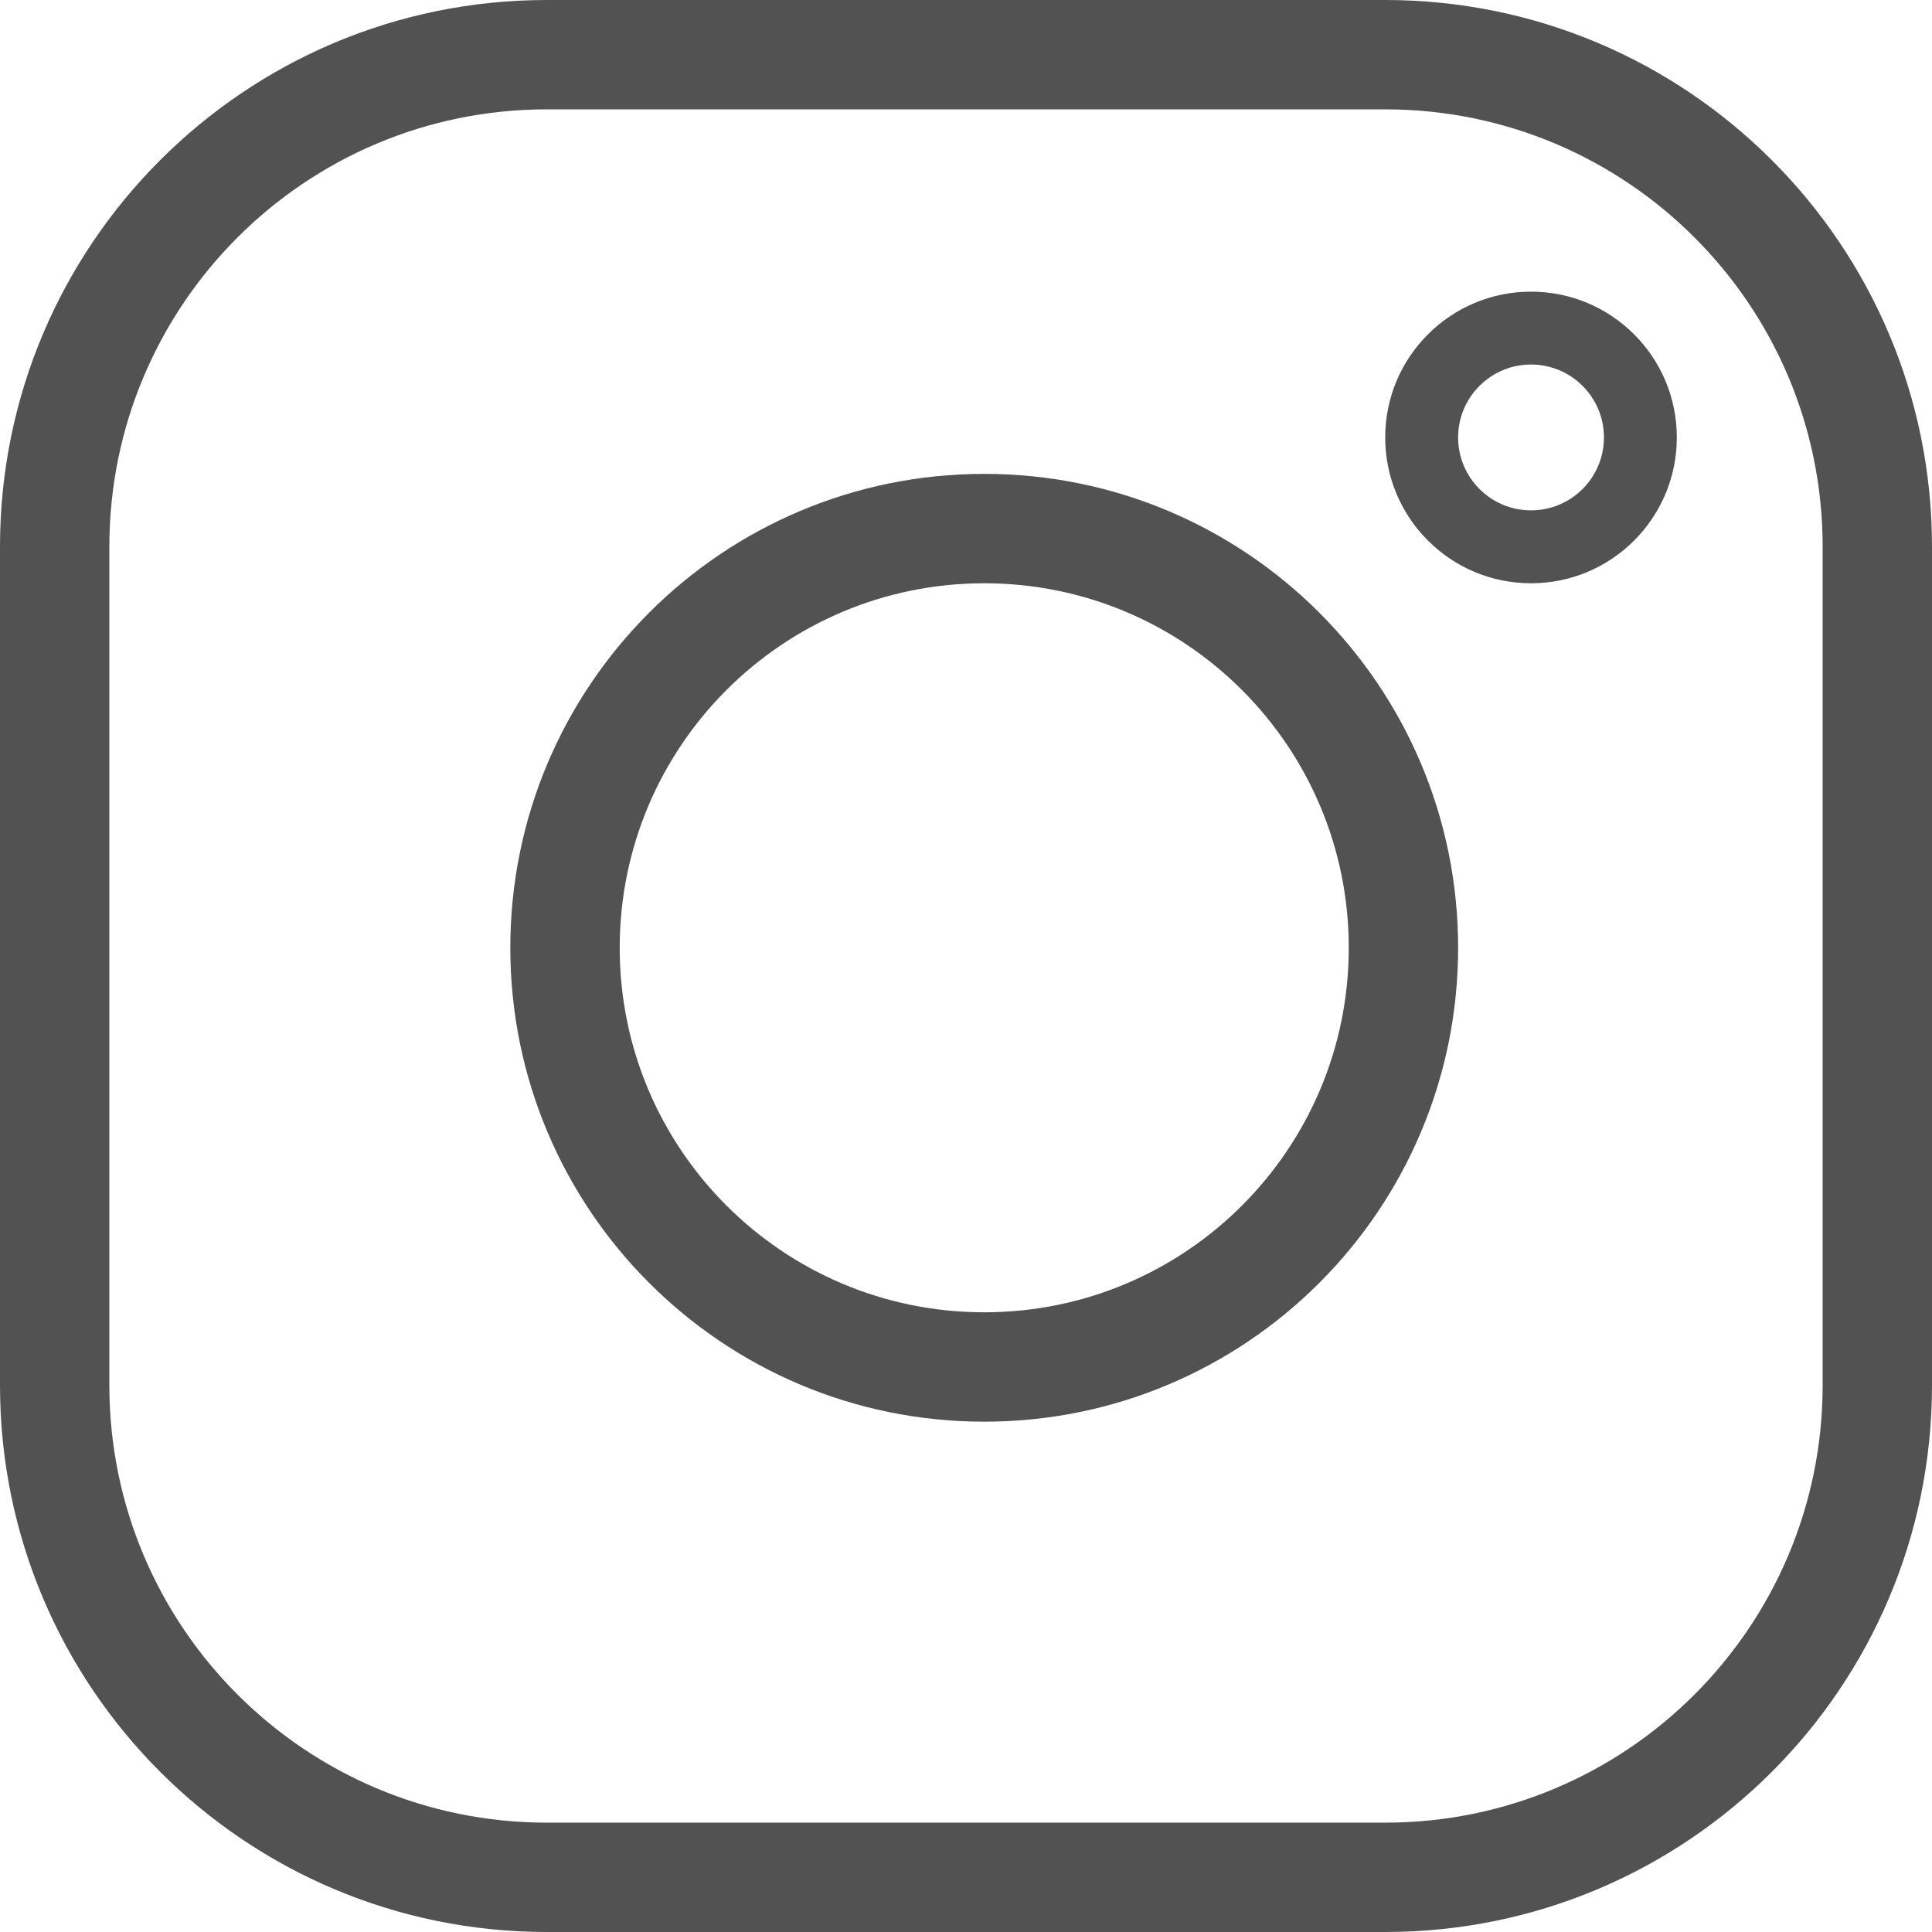 <svg width="50" height="50" viewBox="0 0 50 50" fill="none" xmlns="http://www.w3.org/2000/svg">
<g clip-path="url(#clip0_181_743)">
<path fill-rule="evenodd" clip-rule="evenodd" d="M14.151 0H35.849C43.664 0 50 6.336 50 14.151V35.849C50 43.664 43.664 50 35.849 50H14.151C6.336 50 0 43.664 0 35.849V14.151C0 6.336 6.336 0 14.151 0ZM14.151 2.83C7.899 2.83 2.83 7.899 2.83 14.151V35.849C2.83 42.101 7.899 47.17 14.151 47.17H35.849C42.101 47.17 47.17 42.101 47.17 35.849V14.151C47.17 7.899 42.101 2.83 35.849 2.83H14.151Z" fill="#525252"/>
<path fill-rule="evenodd" clip-rule="evenodd" d="M37.736 24.529C37.736 31.302 32.245 36.793 25.472 36.793C18.698 36.793 13.207 31.302 13.207 24.529C13.207 17.755 18.698 12.264 25.472 12.264C32.245 12.264 37.736 17.755 37.736 24.529ZM25.472 33.962C30.682 33.962 34.906 29.739 34.906 24.529C34.906 19.318 30.682 15.095 25.472 15.095C20.261 15.095 16.038 19.318 16.038 24.529C16.038 29.739 20.261 33.962 25.472 33.962Z" fill="#525252"/>
<path fill-rule="evenodd" clip-rule="evenodd" d="M39.623 9.434C38.581 9.434 37.736 10.279 37.736 11.321C37.736 12.363 38.581 13.208 39.623 13.208C40.665 13.208 41.51 12.363 41.51 11.321C41.51 10.279 40.665 9.434 39.623 9.434ZM43.396 11.321C43.396 13.405 41.707 15.095 39.623 15.095C37.539 15.095 35.849 13.405 35.849 11.321C35.849 9.237 37.539 7.548 39.623 7.548C41.707 7.548 43.396 9.237 43.396 11.321Z" fill="#525252"/>
</g>
<defs>
<clipPath id="clip0_181_743">
<rect width="50" height="50" fill="white"/>
</clipPath>
</defs>
</svg>

